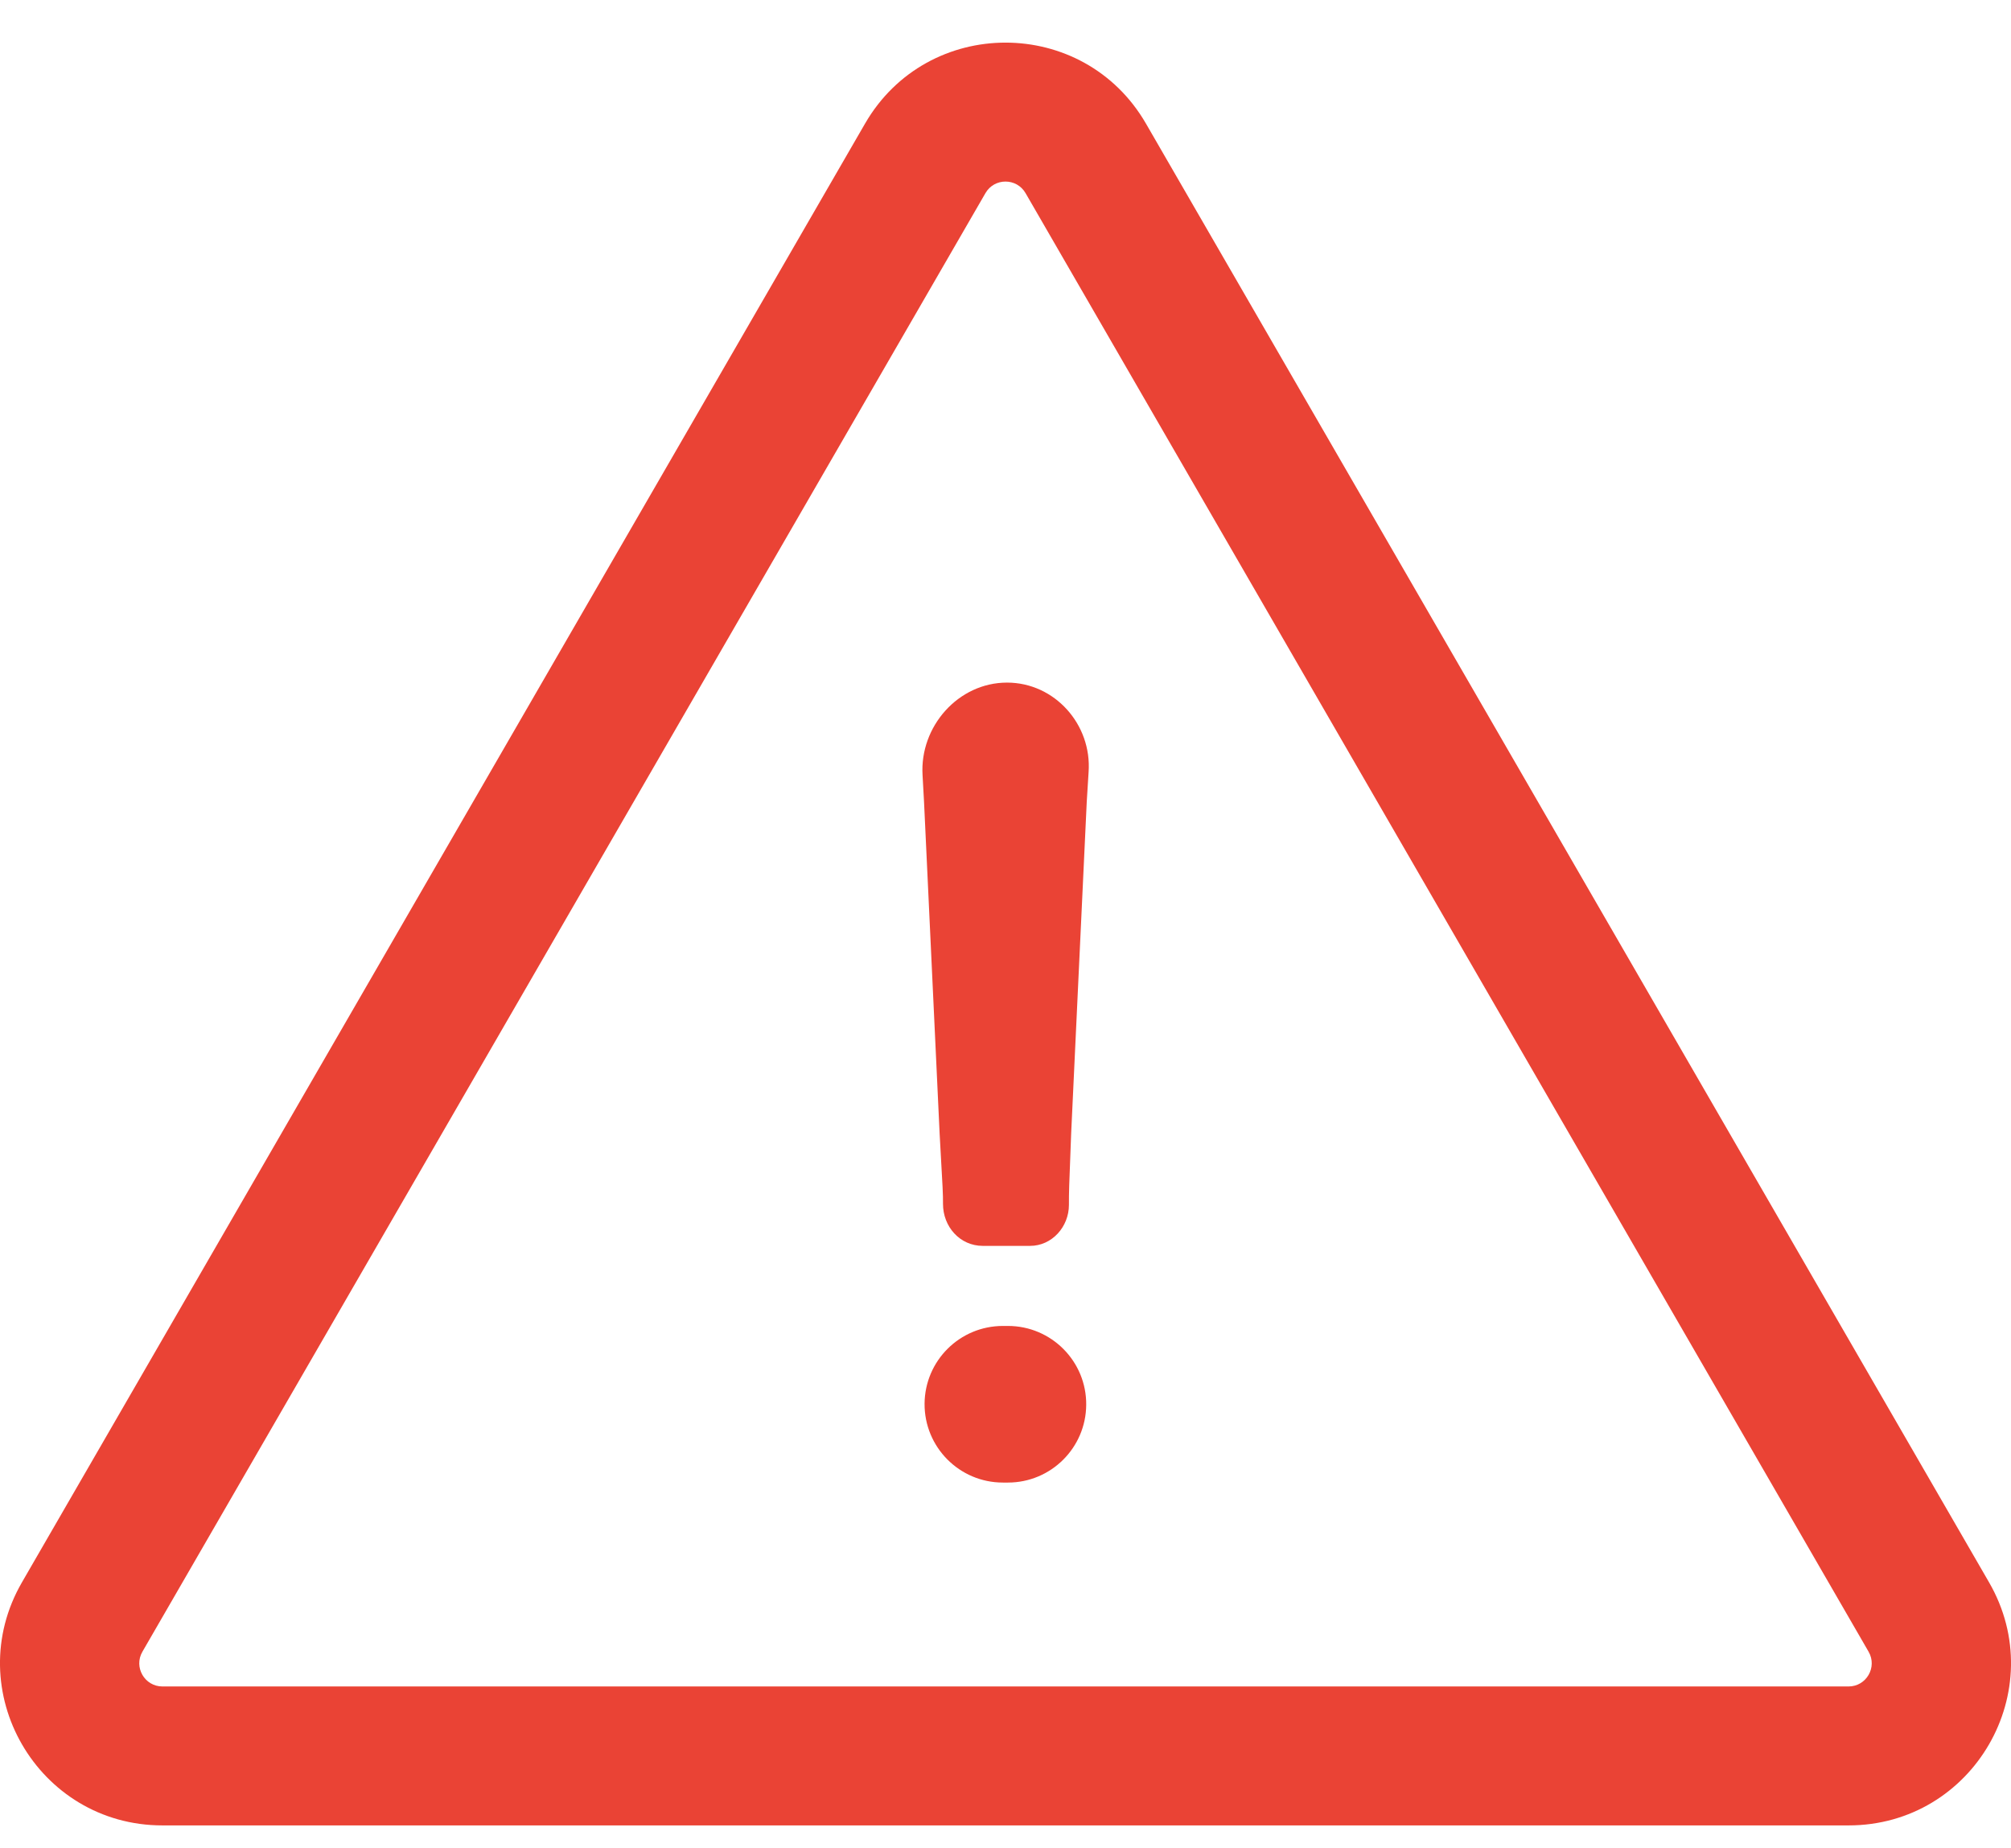 <svg width="37" height="34" viewBox="0 0 37 34" fill="none" xmlns="http://www.w3.org/2000/svg">
<g id="Group 9197">
<path id="!" d="M19.667 22.165C19.667 22.568 19.355 22.919 18.952 22.919H18.082C17.662 22.919 17.35 22.567 17.35 22.147C17.35 21.949 17.35 21.949 17.288 20.854L17.001 14.748C16.993 14.588 16.984 14.425 16.974 14.261C16.919 13.365 17.631 12.557 18.528 12.557C19.405 12.557 20.09 13.327 20.029 14.201C20.016 14.387 20.005 14.572 19.995 14.748L19.708 20.854C19.667 21.913 19.667 21.913 19.667 22.165ZM19.985 25.842C19.98 26.634 19.336 27.273 18.545 27.273H18.452C17.652 27.273 17.006 26.621 17.011 25.822C17.017 25.03 17.66 24.392 18.452 24.392H18.545C19.344 24.392 19.991 25.043 19.985 25.842Z" fill="#EA4335"/>
<path id="Polygon 12 (Stroke)" fill-rule="evenodd" clip-rule="evenodd" d="M15.915 2.275C17.064 0.287 19.936 0.287 21.085 2.275L36.596 29.108C37.745 31.095 36.308 33.58 34.011 33.58H2.989C0.692 33.58 -0.745 31.095 0.404 29.108L15.915 2.275ZM18.869 3.553C18.705 3.269 18.295 3.269 18.131 3.553L2.62 30.385C2.456 30.669 2.661 31.024 2.989 31.024H34.011C34.339 31.024 34.544 30.669 34.38 30.385L18.869 3.553Z" fill="#EA4335"/>
</g>
</svg>
